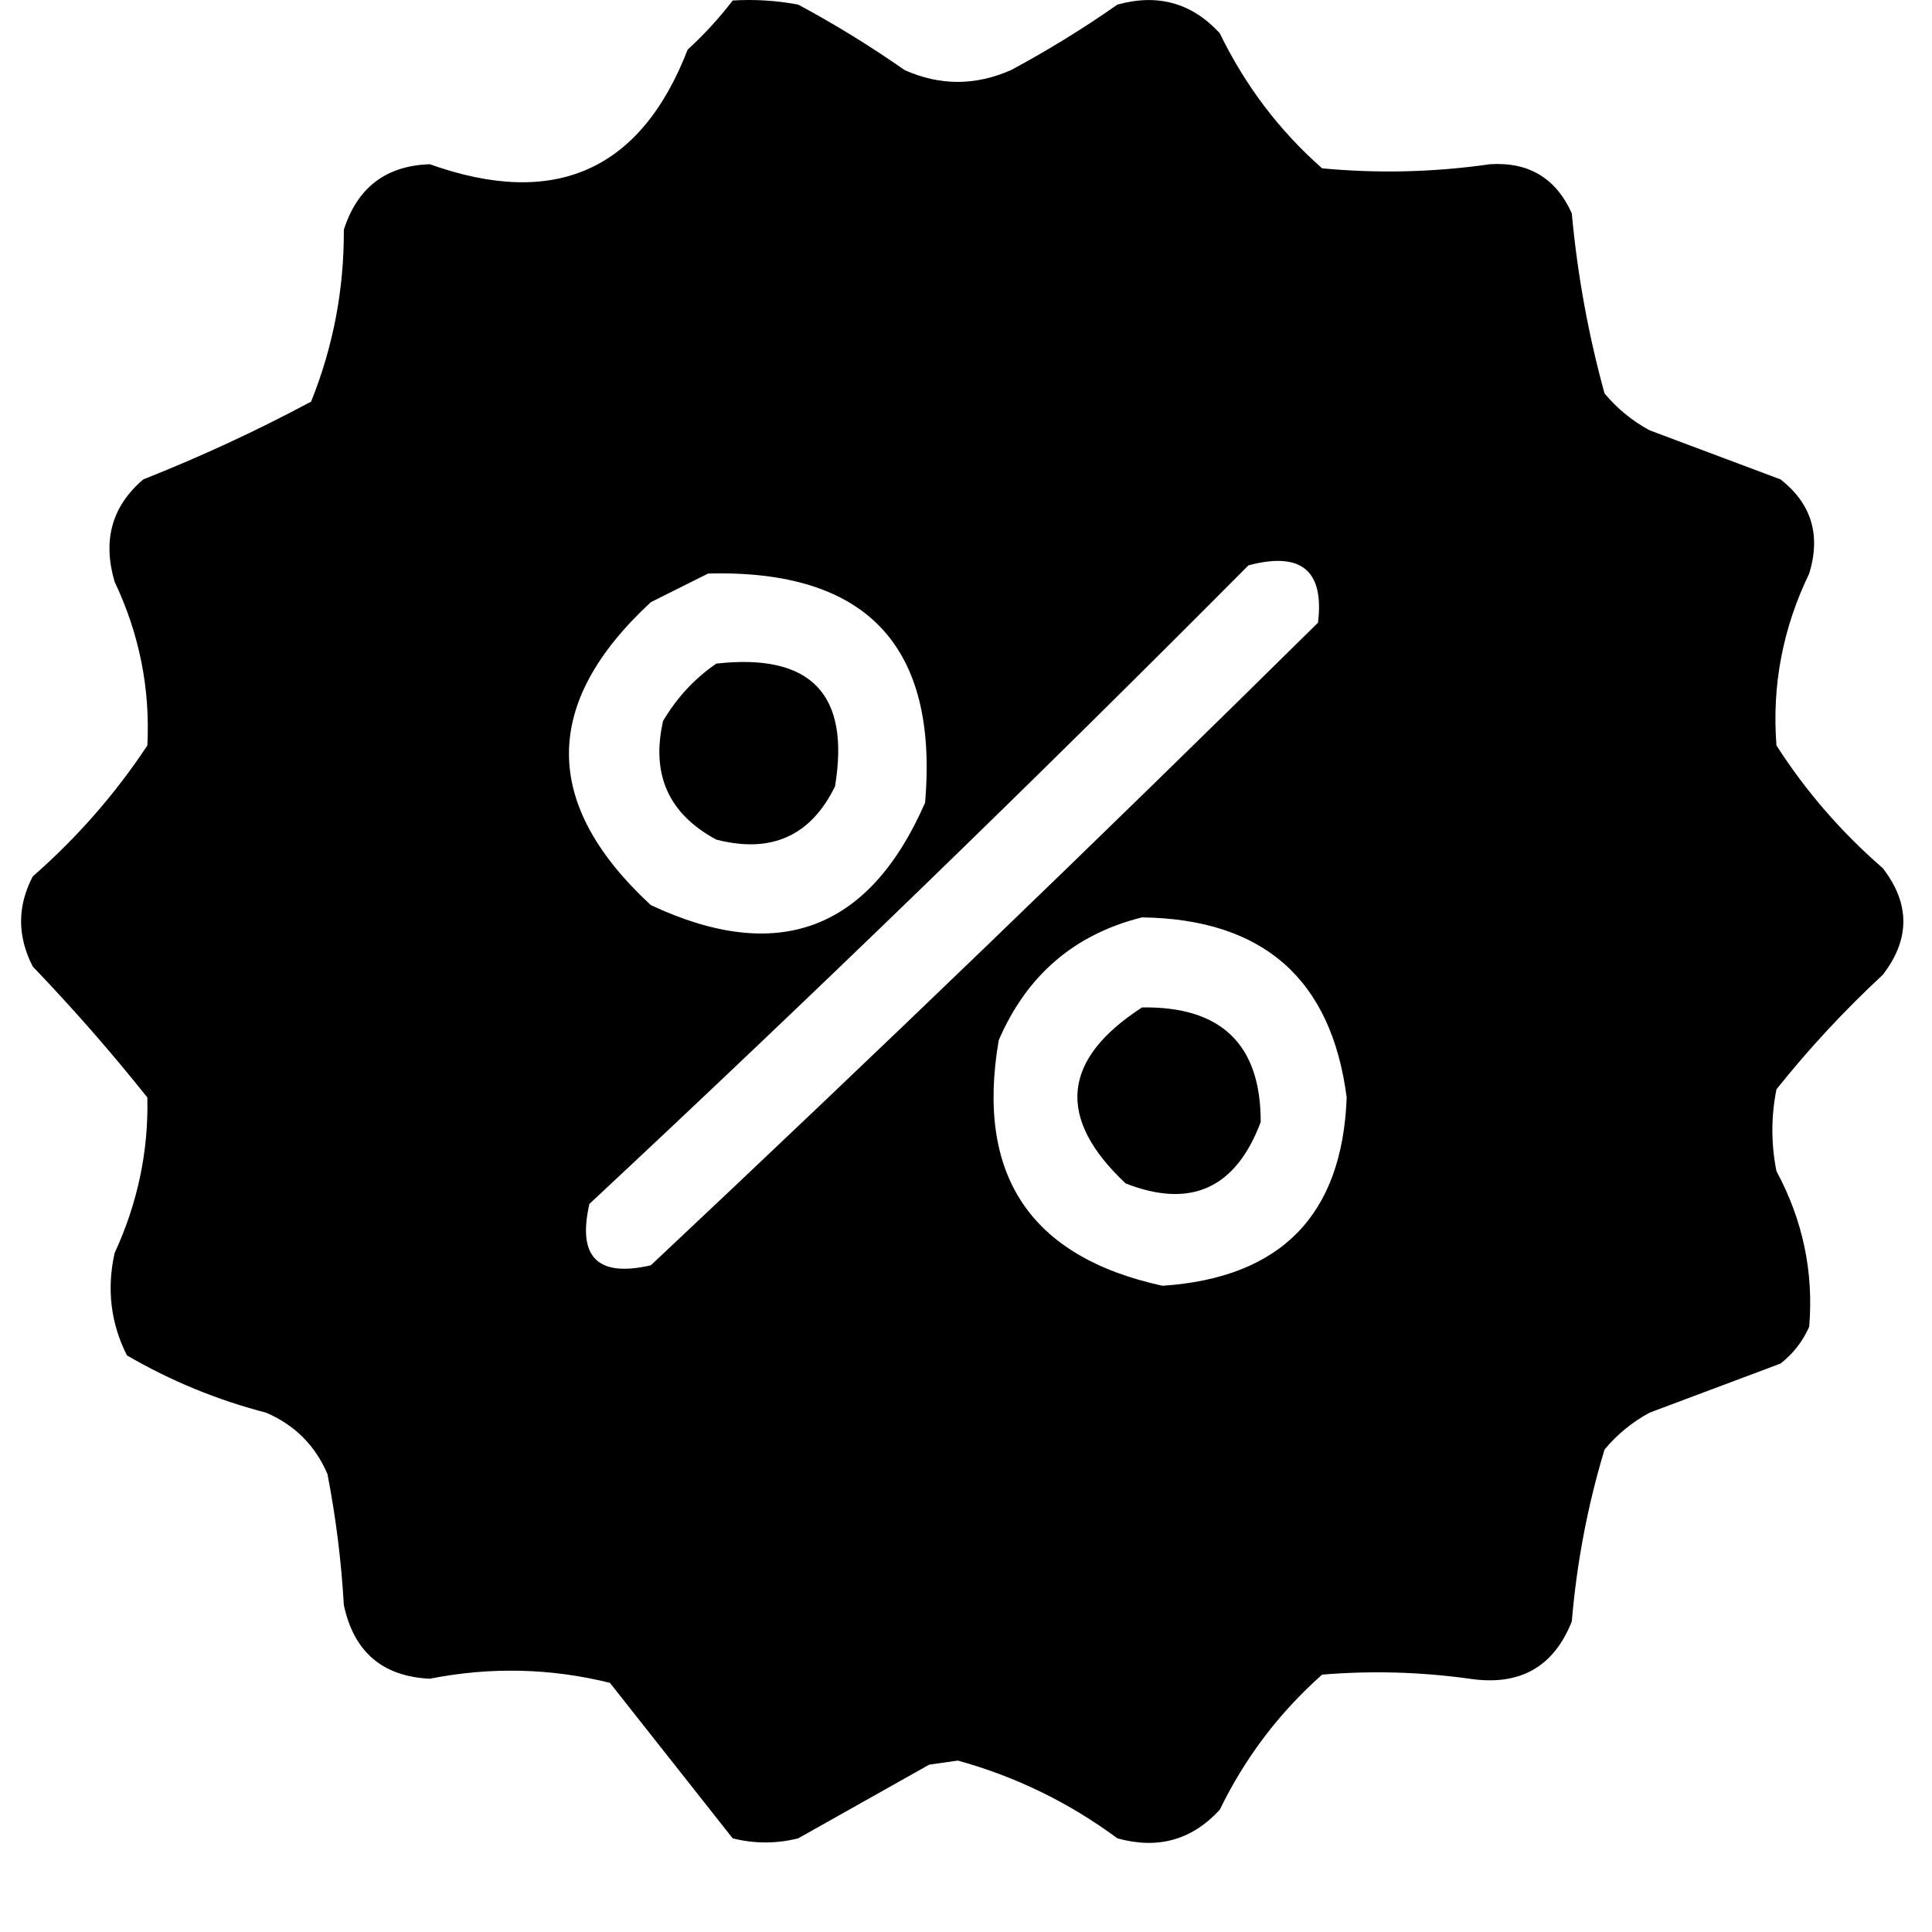 <?xml version="1.0" encoding="UTF-8"?>
<svg xmlns="http://www.w3.org/2000/svg" version="1.1" viewBox="0 0 236 236">
  <defs>
    <style>
      .cls-1 {
        fill-rule: evenodd;
      }
    </style>
  </defs>
  <g>
    <g id="Ebene_1">
      <g id="Ebene_1-2" data-name="Ebene_1">
        <g>
          <path class="cls-1" d="M230,106.061c-5.08-4.409-9.414-9.409-13-15-.568-7.316.766-14.316,4-21,1.443-4.712.277-8.545-3.5-11.5-5.333-2-10.667-4-16-6-2.109-1.141-3.942-2.641-5.5-4.5-1.984-7.203-3.318-14.536-4-22-1.935-4.302-5.268-6.302-10-6-6.817.978-13.65,1.145-20.5.5-5.236-4.615-9.403-10.115-12.5-16.5-3.396-3.703-7.563-4.869-12.5-3.5-4.166,2.917-8.499,5.584-13,8-4.362,1.923-8.695,1.923-13,0-4.166-2.917-8.499-5.584-13-8-2.646-.497-5.313-.664-8-.5-1.627,2.13-3.46,4.13-5.5,6-5.725,14.783-16.225,19.45-31.5,14-5.347.174-8.847,2.841-10.5,8,.037,7.282-1.296,14.282-4,21-6.612,3.542-13.445,6.709-20.5,9.5-3.828,3.264-4.995,7.431-3.5,12.5,3.023,6.382,4.356,13.049,4,20-3.921,5.926-8.588,11.259-14,16-1.899,3.636-1.899,7.303,0,11,4.911,5.122,9.578,10.455,14,16,.146,6.584-1.188,12.918-4,19-.978,4.4-.478,8.567,1.5,12.5,5.344,3.115,11.011,5.448,17,7,3.5,1.5,6,4,7.5,7.5,1.026,5.285,1.693,10.618,2,16,1.219,5.723,4.719,8.723,10.5,9,7.397-1.462,14.73-1.295,22,.5,5,6.333,10,12.667,15,19,2.667.667,5.333.667,8,0,5.333-3,10.667-6,16-9,1.167-.167,2.333-.333,3.5-.5,7.052,1.942,13.552,5.109,19.5,9.5,4.937,1.369,9.104.203,12.5-3.5,3.085-6.346,7.252-11.846,12.5-16.5,6.009-.5,12.009-.333,18,.5,6.12.922,10.287-1.411,12.5-7,.603-7.168,1.936-14.168,4-21,1.558-1.859,3.391-3.359,5.5-4.5,5.345-2.002,10.678-4.002,16-6,1.549-1.214,2.715-2.714,3.5-4.5.553-6.688-.78-13.021-4-19-.667-3.333-.667-6.667,0-10,3.966-4.967,8.299-9.634,13-14,3.333-4.333,3.333-8.667,0-13ZM79.5,73.561c2.425-1.213,4.759-2.379,7-3.5,19.322-.512,28.156,8.821,26.5,28-6.824,15.61-17.991,19.776-33.5,12.5-13.333-12.333-13.333-24.667,0-37ZM79.5,154.561c-6.5,1.5-9-1-7.5-7.5,27.337-25.504,54.17-51.504,80.5-78,6.438-1.716,9.272.617,8.5,7-26.863,26.531-54.03,52.697-81.5,78.5ZM142,157.061c-16.167-3.523-22.833-13.523-20-30,3.424-7.942,9.257-12.942,17.5-15,14.803.204,23.136,7.537,25,22-.529,14.364-8.029,22.03-22.5,23Z"></path>
          <path class="cls-1" d="M87.5,102.561c6.703,1.728,11.537-.439,14.5-6.5,1.877-11.292-2.956-16.292-14.5-15-2.639,1.809-4.806,4.142-6.5,7-1.493,6.534.673,11.367,6.5,14.5Z"></path>
          <path class="cls-1" d="M139.5,123.061c-9.812,6.361-10.479,13.527-2,21.5,7.954,3.109,13.454.609,16.5-7.5.015-9.483-4.818-14.149-14.5-14Z"></path>
        </g>
      </g>
    </g>
  </g>
</svg>

